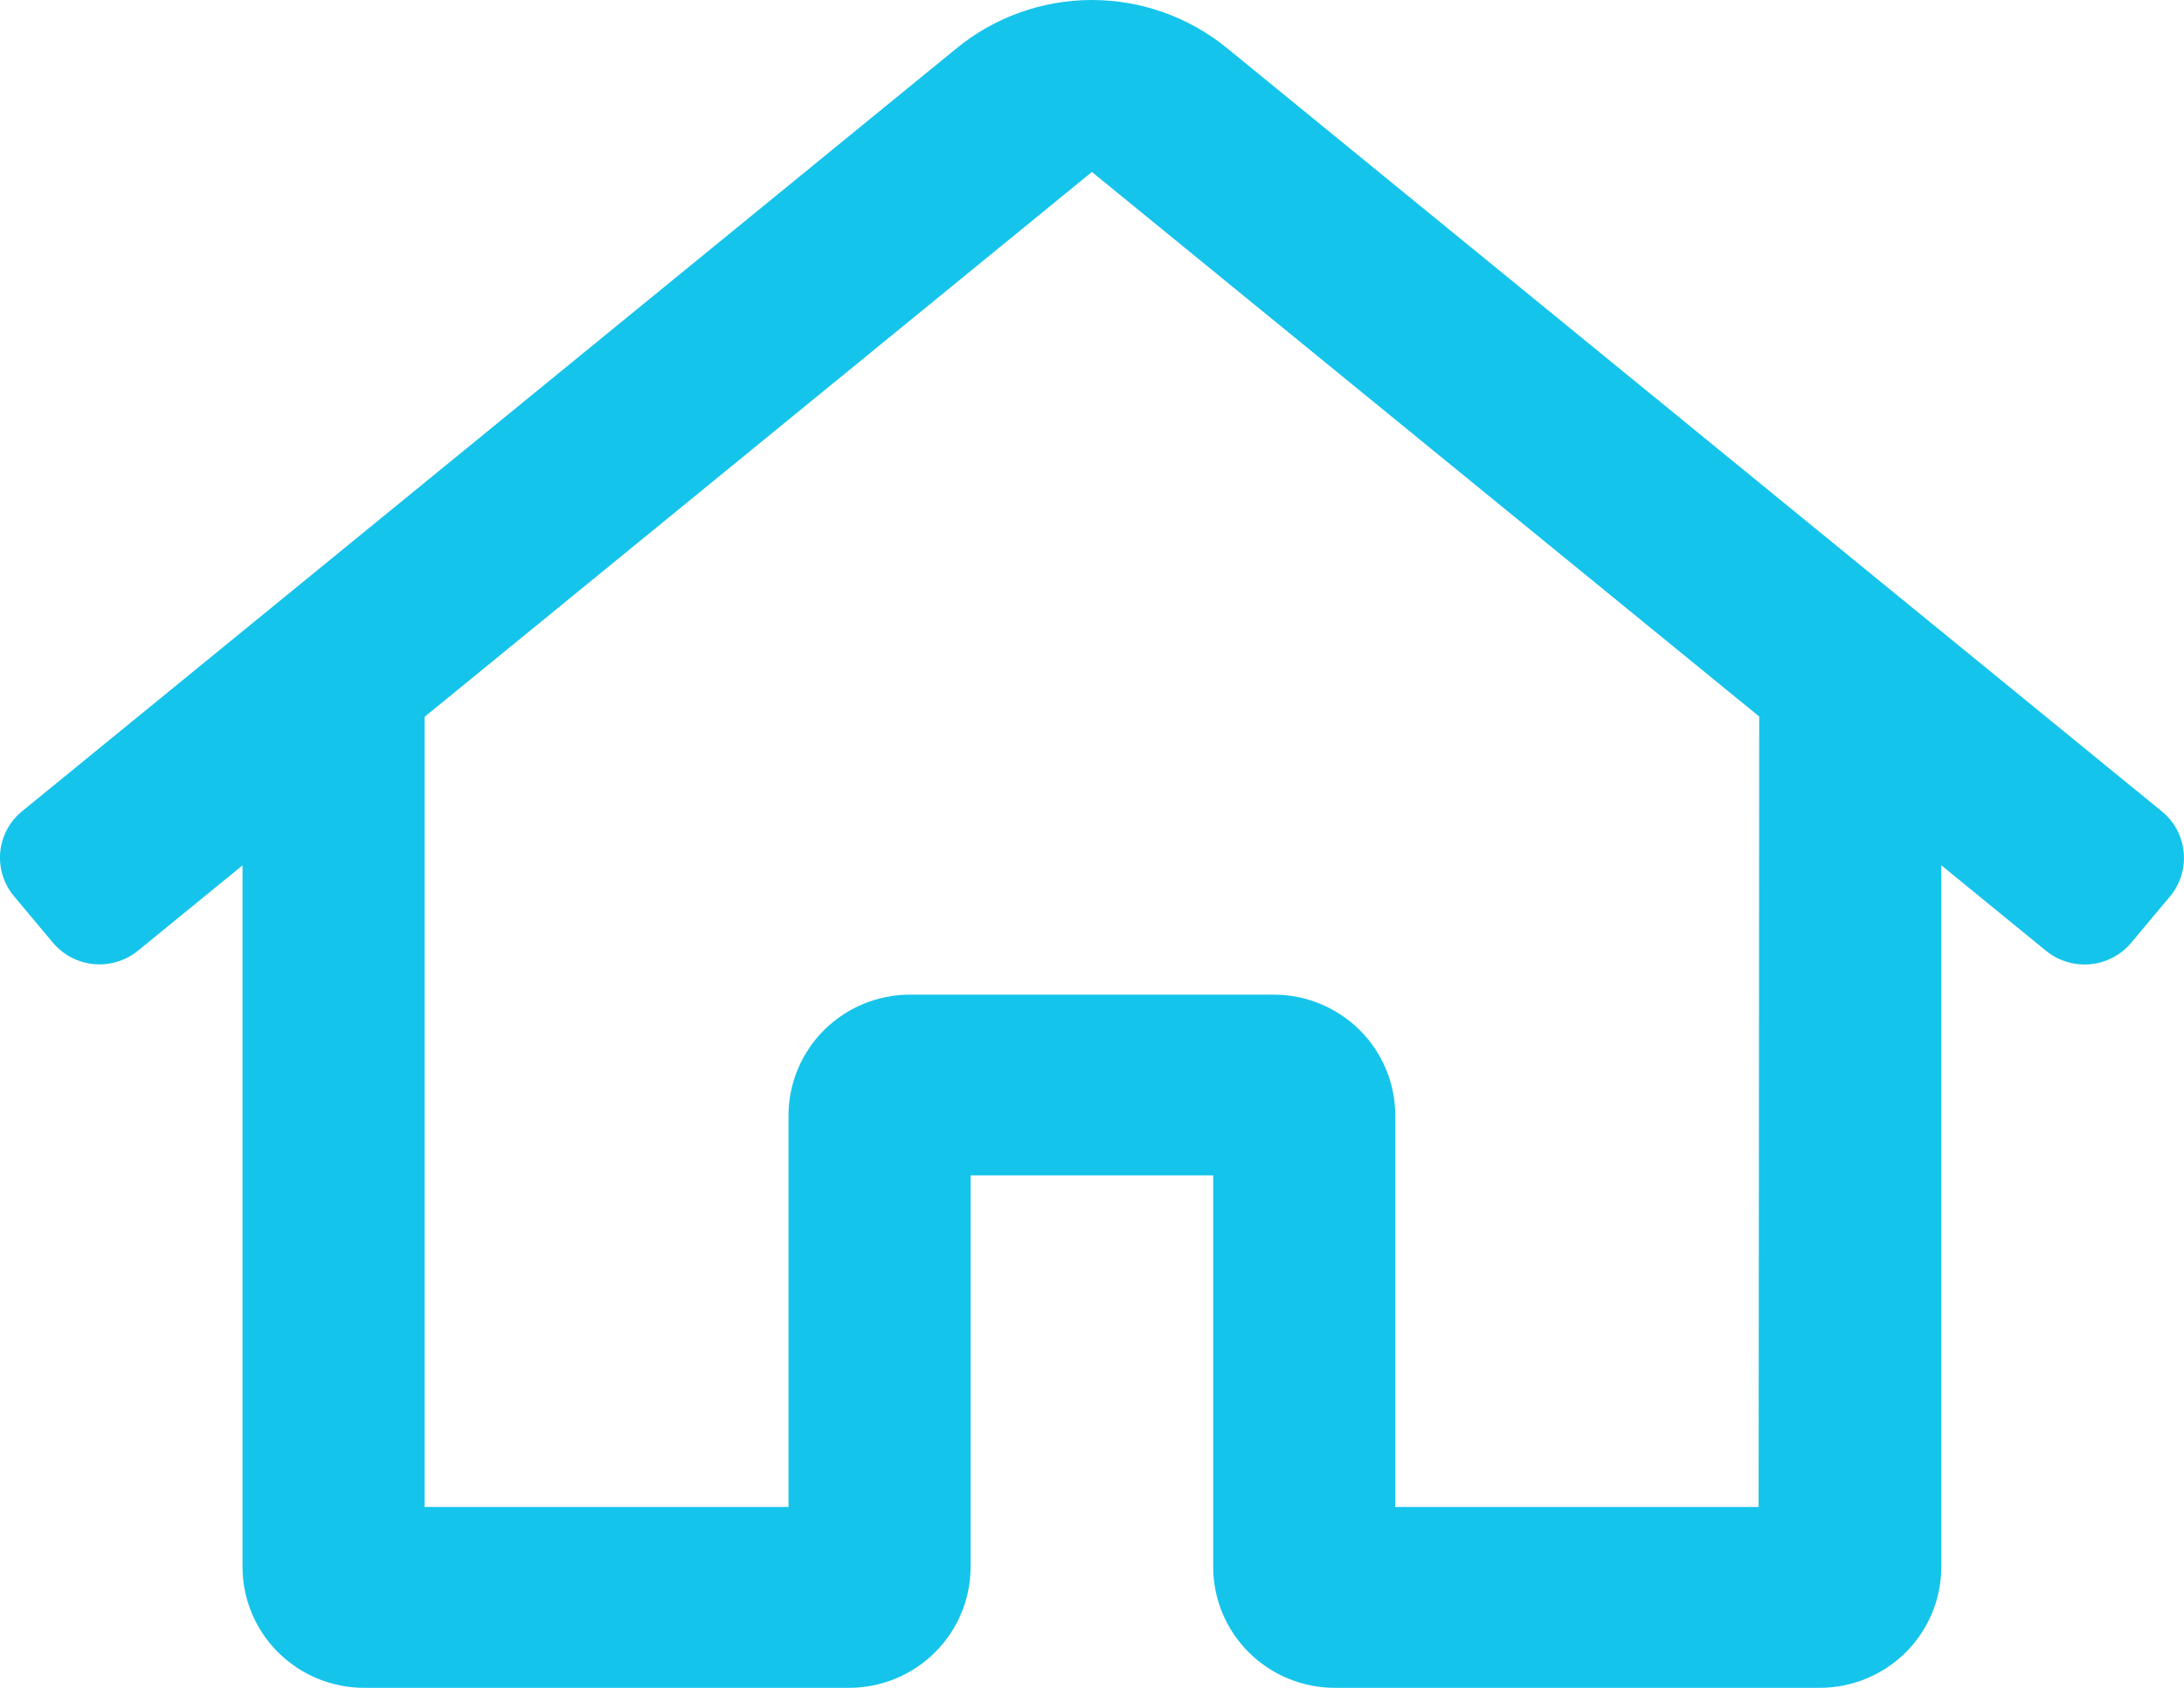 <svg width="22" height="17" viewBox="0 0 22 17" fill="none" xmlns="http://www.w3.org/2000/svg">
<path d="M21.779 8.174L12.369 0.492C11.984 0.174 11.499 0 10.999 0C10.498 0 10.014 0.174 9.629 0.492L0.219 8.174C0.157 8.225 0.107 8.287 0.069 8.358C0.032 8.429 0.009 8.506 0.002 8.586C-0.005 8.665 0.004 8.745 0.028 8.821C0.052 8.897 0.091 8.968 0.143 9.029L0.534 9.496C0.638 9.619 0.787 9.696 0.948 9.711C1.109 9.725 1.27 9.675 1.394 9.572L2.443 8.716V15.786C2.444 16.107 2.573 16.416 2.802 16.643C3.031 16.871 3.342 16.999 3.666 17H8.555C8.878 16.999 9.189 16.871 9.418 16.643C9.647 16.416 9.776 16.107 9.777 15.786V11.839H12.221V15.786C12.222 16.107 12.351 16.416 12.58 16.643C12.809 16.871 13.12 16.999 13.443 17H18.332C18.655 16.999 18.964 16.872 19.193 16.647C19.421 16.421 19.552 16.115 19.555 15.795V8.715L20.606 9.573C20.73 9.676 20.891 9.726 21.052 9.712C21.213 9.698 21.363 9.621 21.467 9.497L21.857 9.031C21.909 8.97 21.948 8.899 21.972 8.822C21.996 8.746 22.005 8.666 21.997 8.586C21.99 8.506 21.967 8.429 21.93 8.358C21.892 8.287 21.841 8.225 21.779 8.174V8.174ZM17.715 15.178H14.055V11.232C14.054 10.91 13.925 10.602 13.696 10.374C13.466 10.147 13.156 10.018 12.832 10.018H9.166C8.842 10.018 8.531 10.147 8.302 10.374C8.073 10.602 7.944 10.91 7.943 11.232V15.178H4.277V7.22L10.999 1.732L17.721 7.217L17.715 15.178Z" fill="#15C4EB"/>
</svg>
